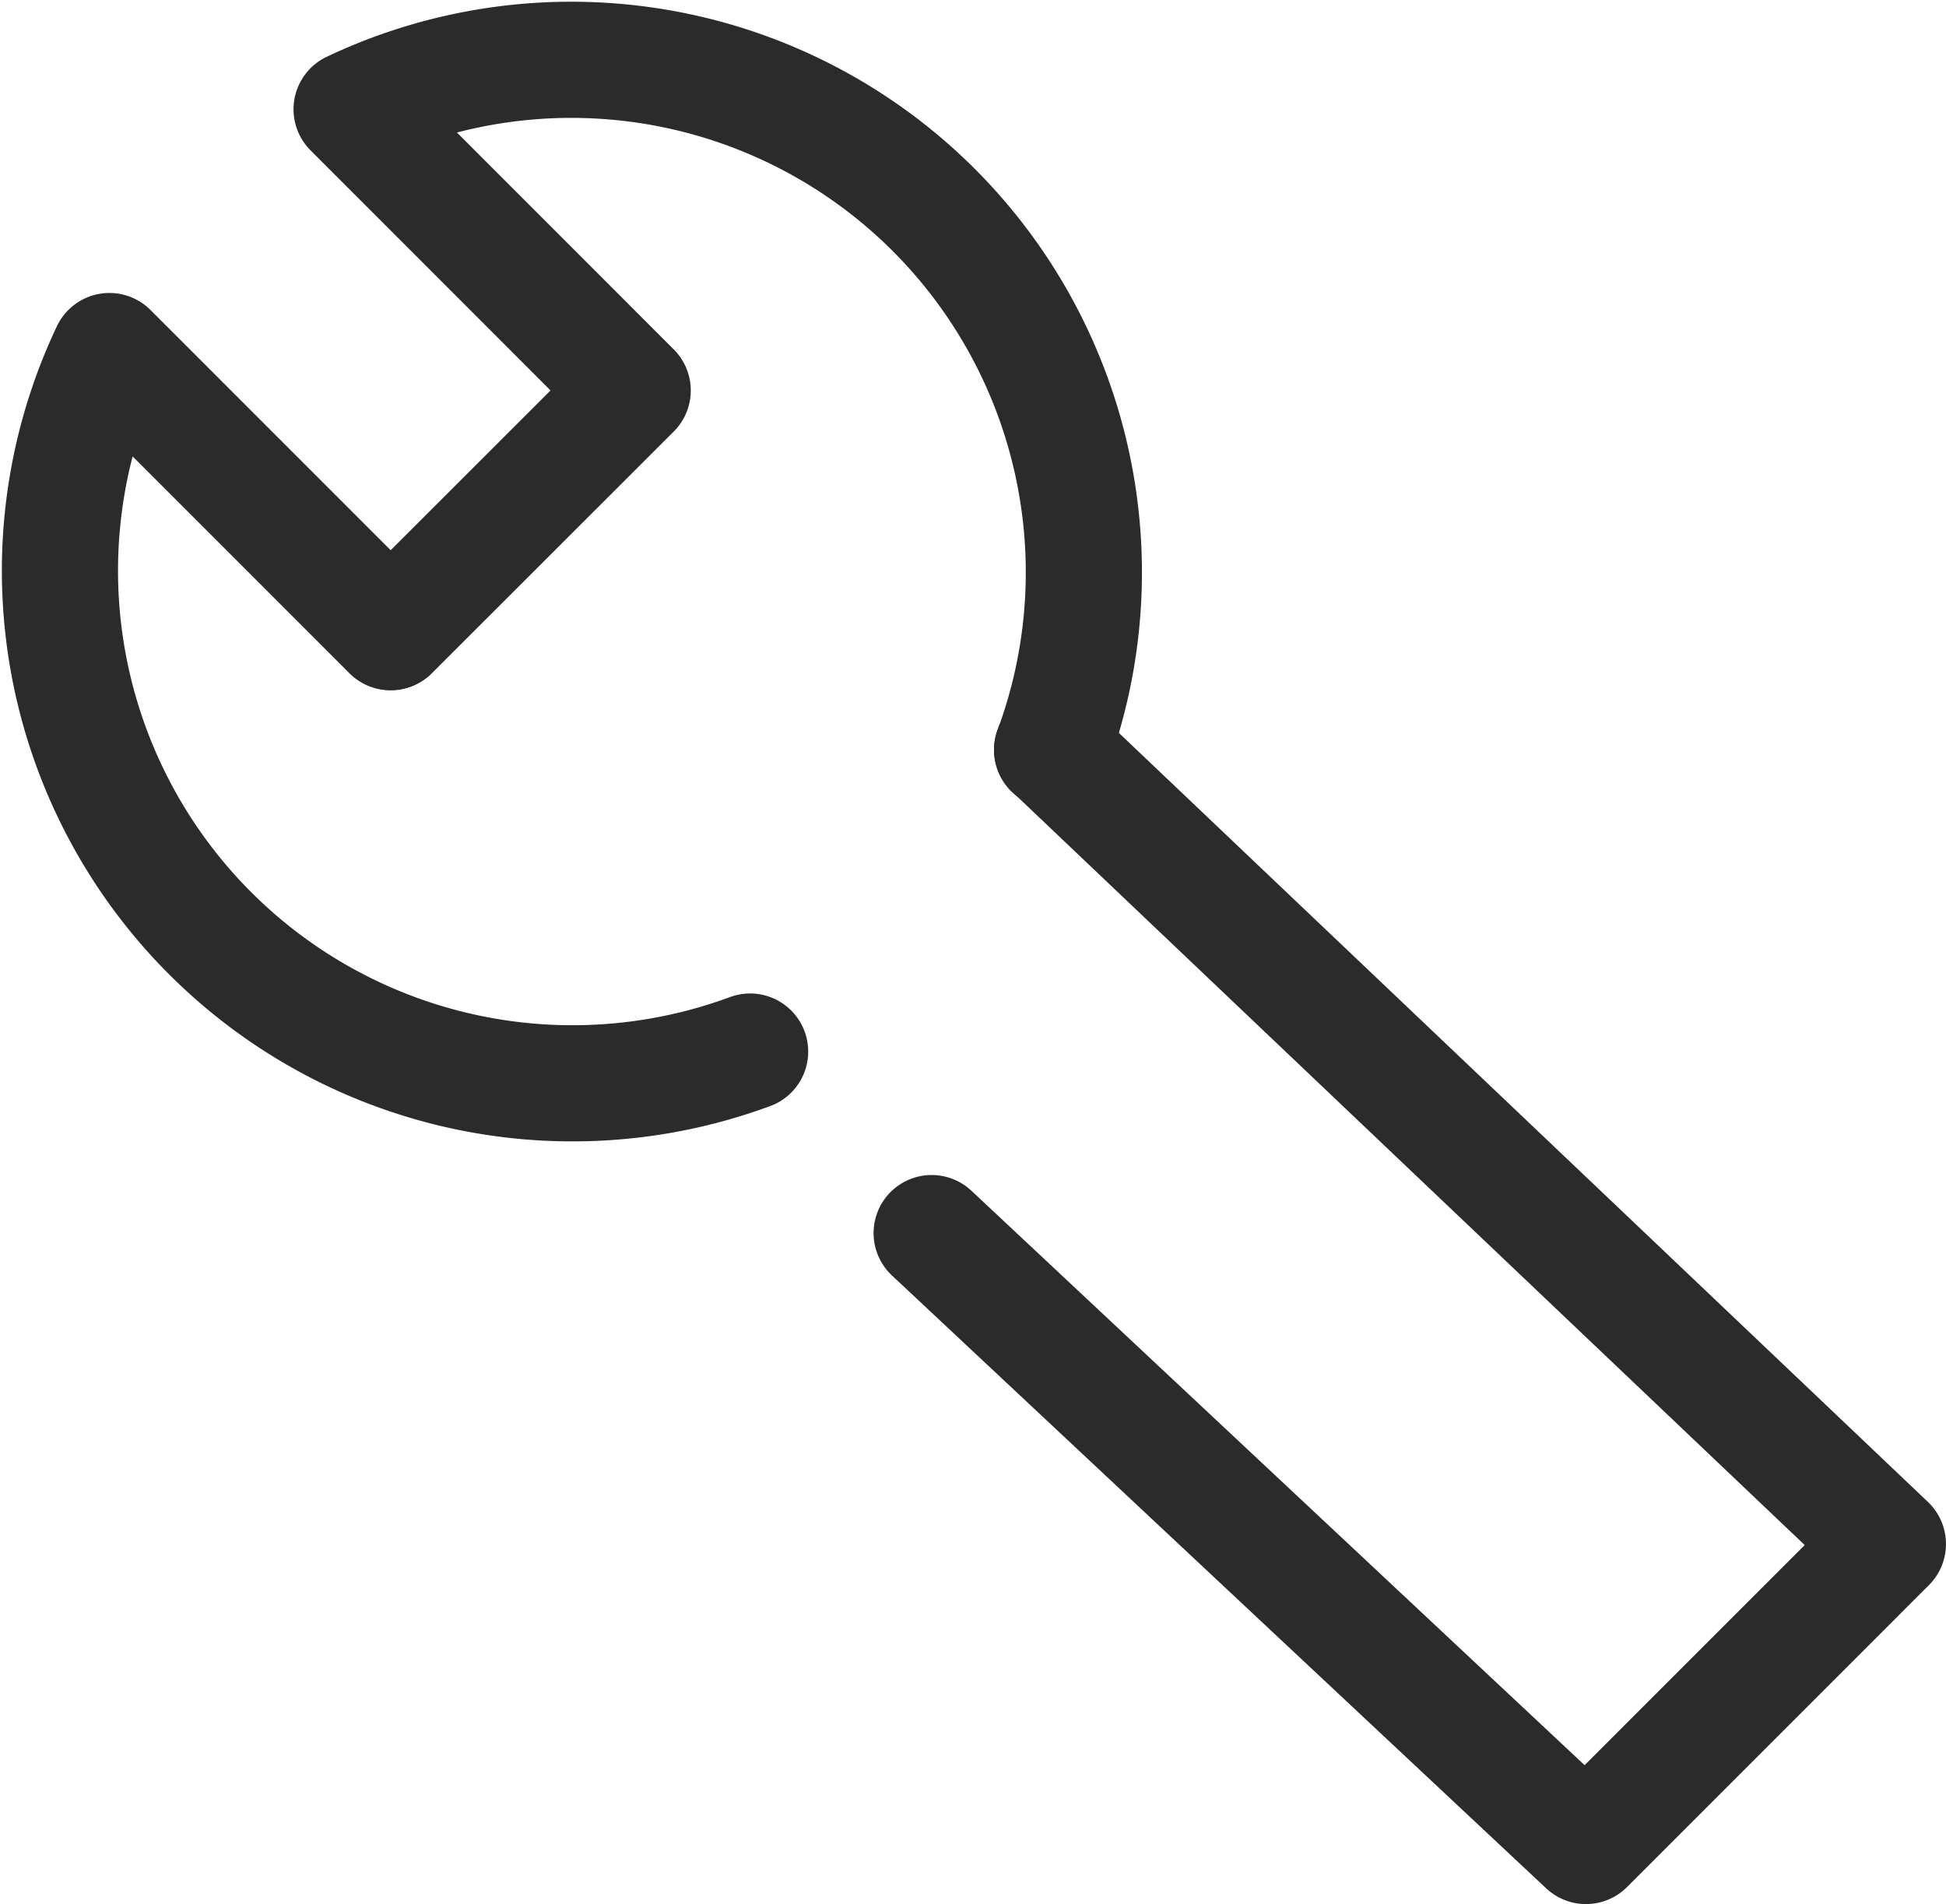 <svg xmlns="http://www.w3.org/2000/svg" width="70.362" height="68.845" viewBox="0 0 70.362 68.845">
  <g id="icon_data" data-name="icon data" transform="translate(2.167 2.158)">
    <path id="パス_1057" data-name="パス 1057" d="M72.757,81.837,81.5,73.1,71.337,62.933A18.533,18.533,0,0,1,96.665,86.1" transform="translate(-60.791 -61.14)" fill="none" stroke="#2b2b2b" stroke-linecap="round" stroke-linejoin="round" stroke-width="4.2"/>
    <path id="パス_1058" data-name="パス 1058" d="M104.105,93.289A18.533,18.533,0,0,1,80.939,67.961L91.1,78.123" transform="translate(-79.15 -57.426)" fill="none" stroke="#2b2b2b" stroke-linecap="round" stroke-linejoin="round" stroke-width="4.2"/>
    <path id="パス_1059" data-name="パス 1059" d="M61.515,77.291l30.22,28.724L80.817,116.934,57.16,94.773" transform="translate(-25.641 -52.347)" fill="none" stroke="#2b2b2b" stroke-linecap="round" stroke-linejoin="round" stroke-width="4.2"/>
  </g>
</svg>
